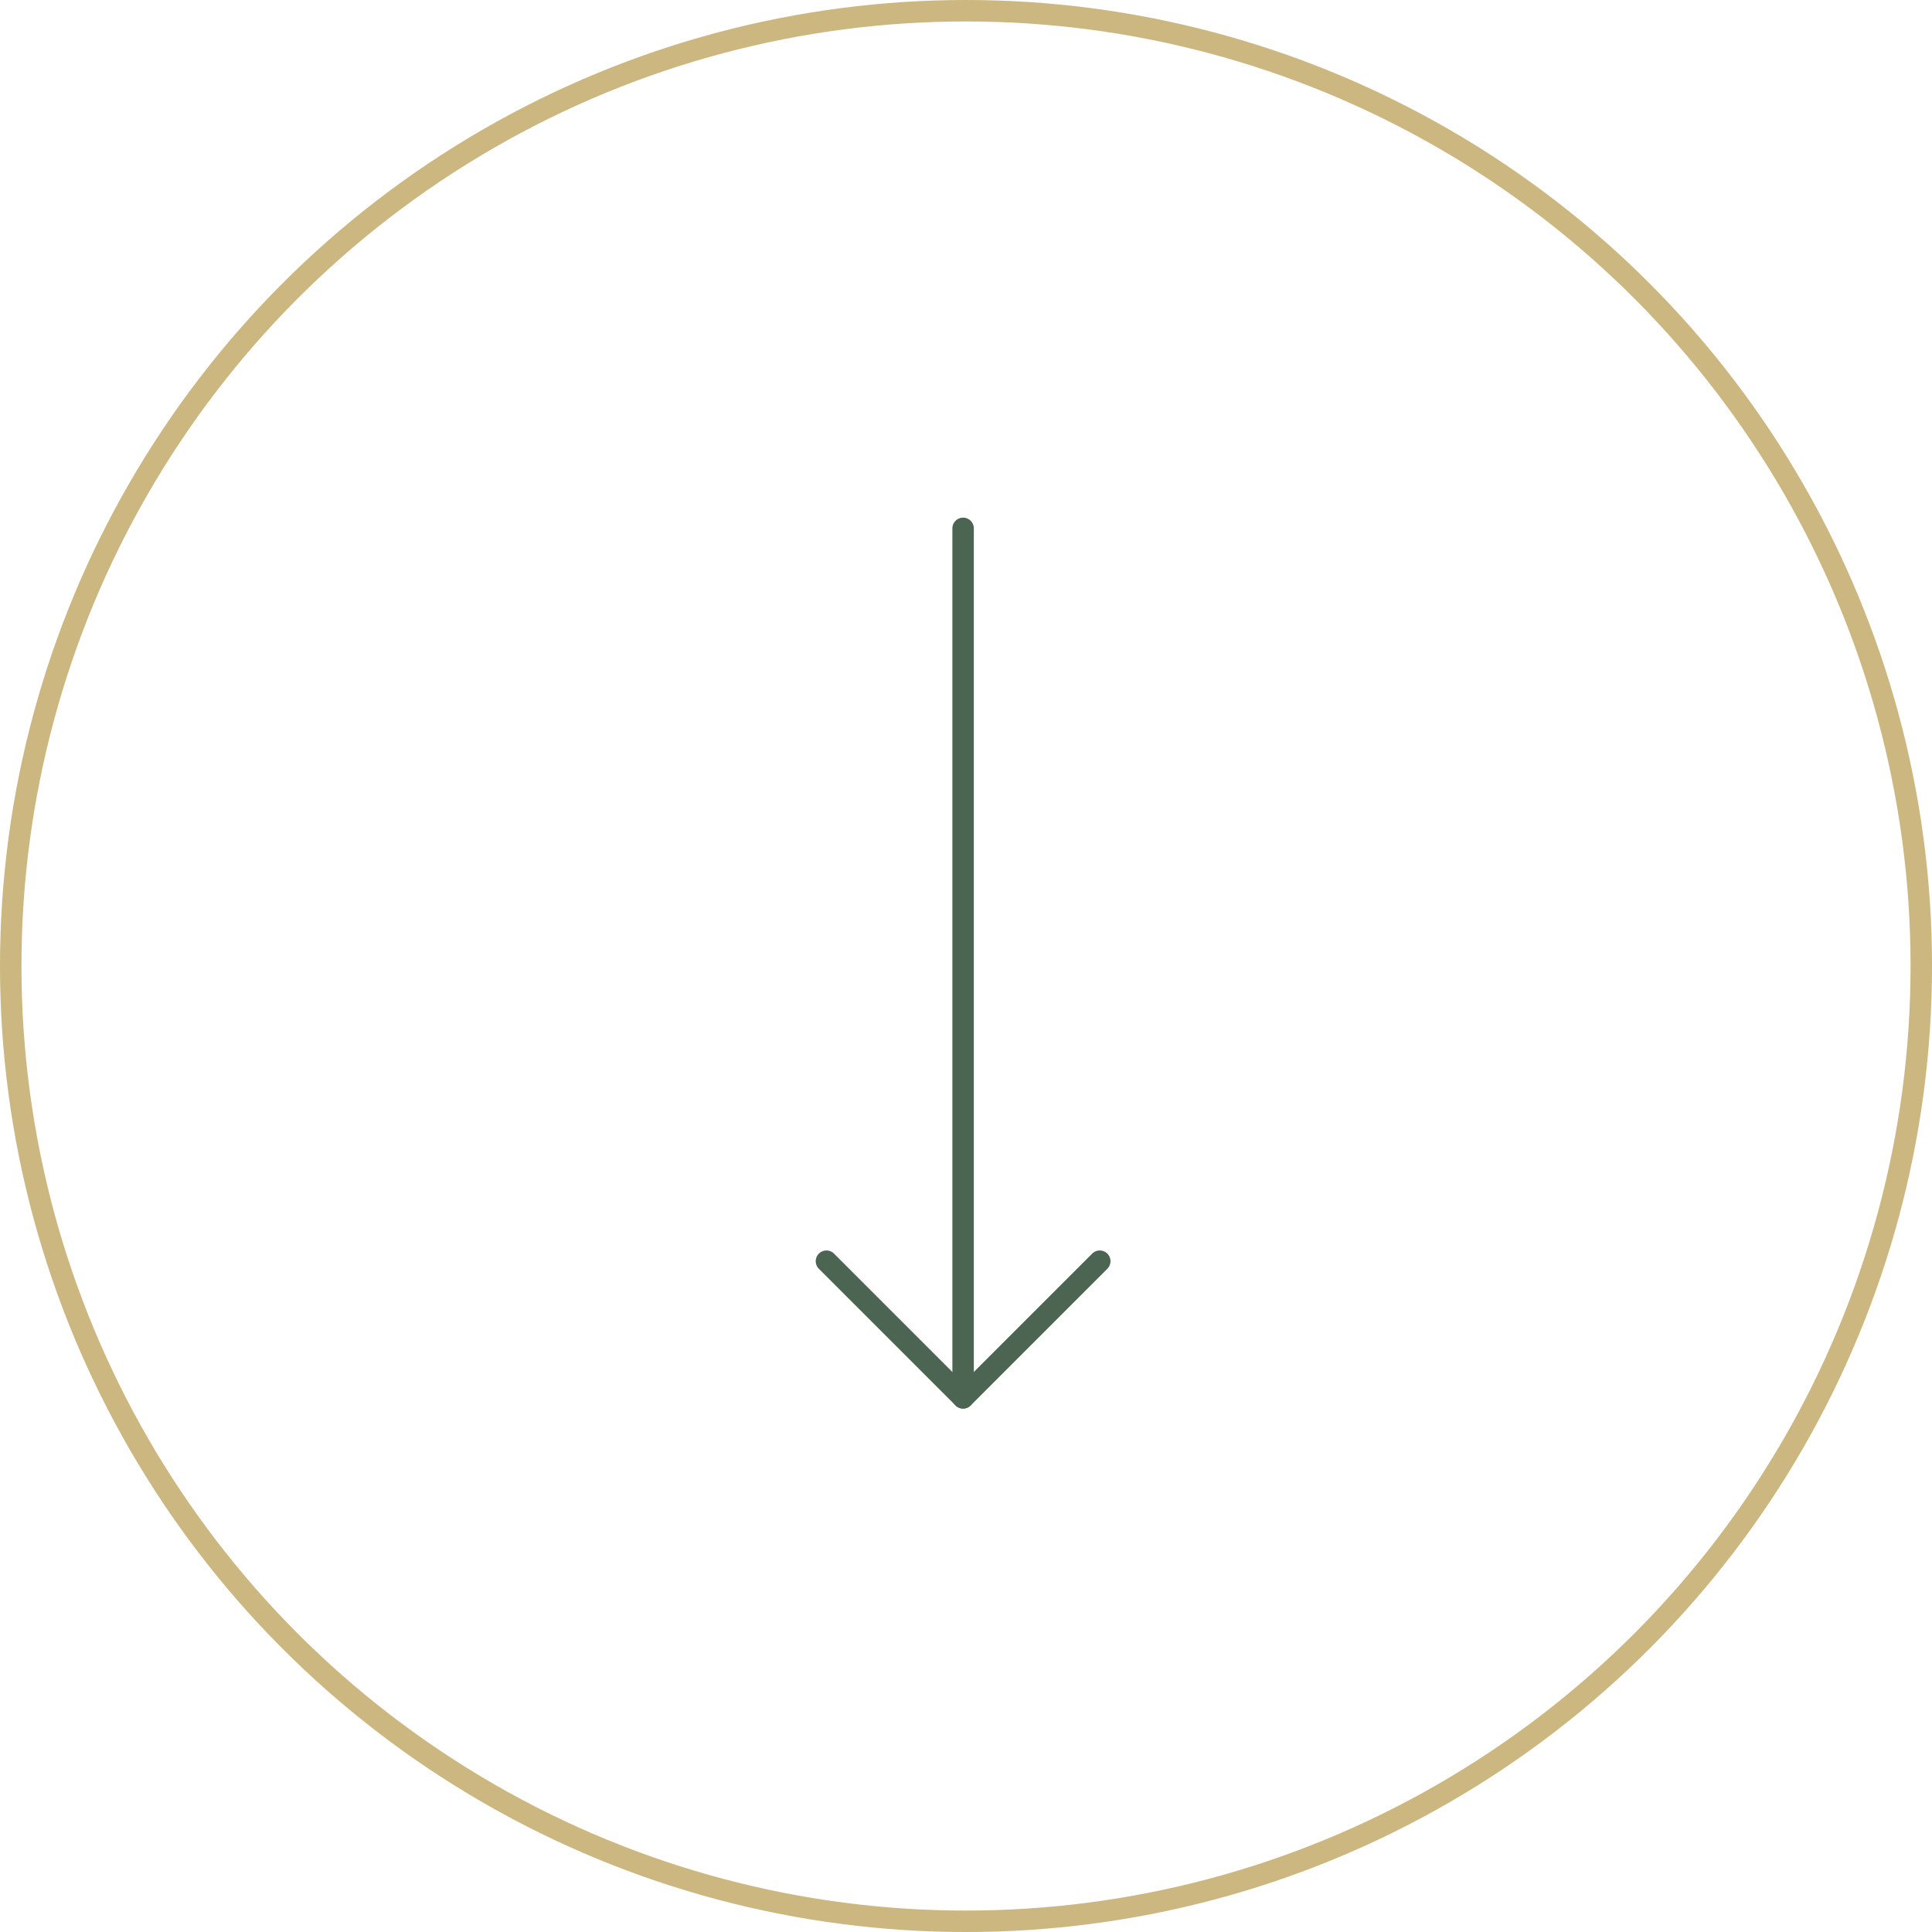 <?xml version="1.0" encoding="UTF-8"?> <svg xmlns="http://www.w3.org/2000/svg" width="135.095" height="135.095" viewBox="0 0 135.095 135.095"><g id="ico_scroll" transform="translate(-992.836 -869.452)"><g id="Ellipse_22" data-name="Ellipse 22" transform="translate(992.836 869.452)" fill="none" stroke="#cbb77f" stroke-width="1.5"><circle cx="67.548" cy="67.548" r="67.548" stroke="none"></circle><circle cx="67.548" cy="67.548" r="66.798" fill="none"></circle></g><g id="Icon_feather-arrow-down" data-name="Icon feather-arrow-down" transform="translate(1050.625 906.398)"><path id="Tracé_19" data-name="Tracé 19" d="M18,7.5V68.3" transform="translate(-8.444 -7.5)" fill="none" stroke="#4c6553" stroke-linecap="round" stroke-linejoin="round" stroke-width="1.5"></path><path id="Tracé_20" data-name="Tracé 20" d="M26.612,18l-9.556,9.556L7.5,18" transform="translate(-7.5 33.243)" fill="none" stroke="#4c6553" stroke-linecap="round" stroke-linejoin="round" stroke-width="1.5"></path></g></g></svg> 